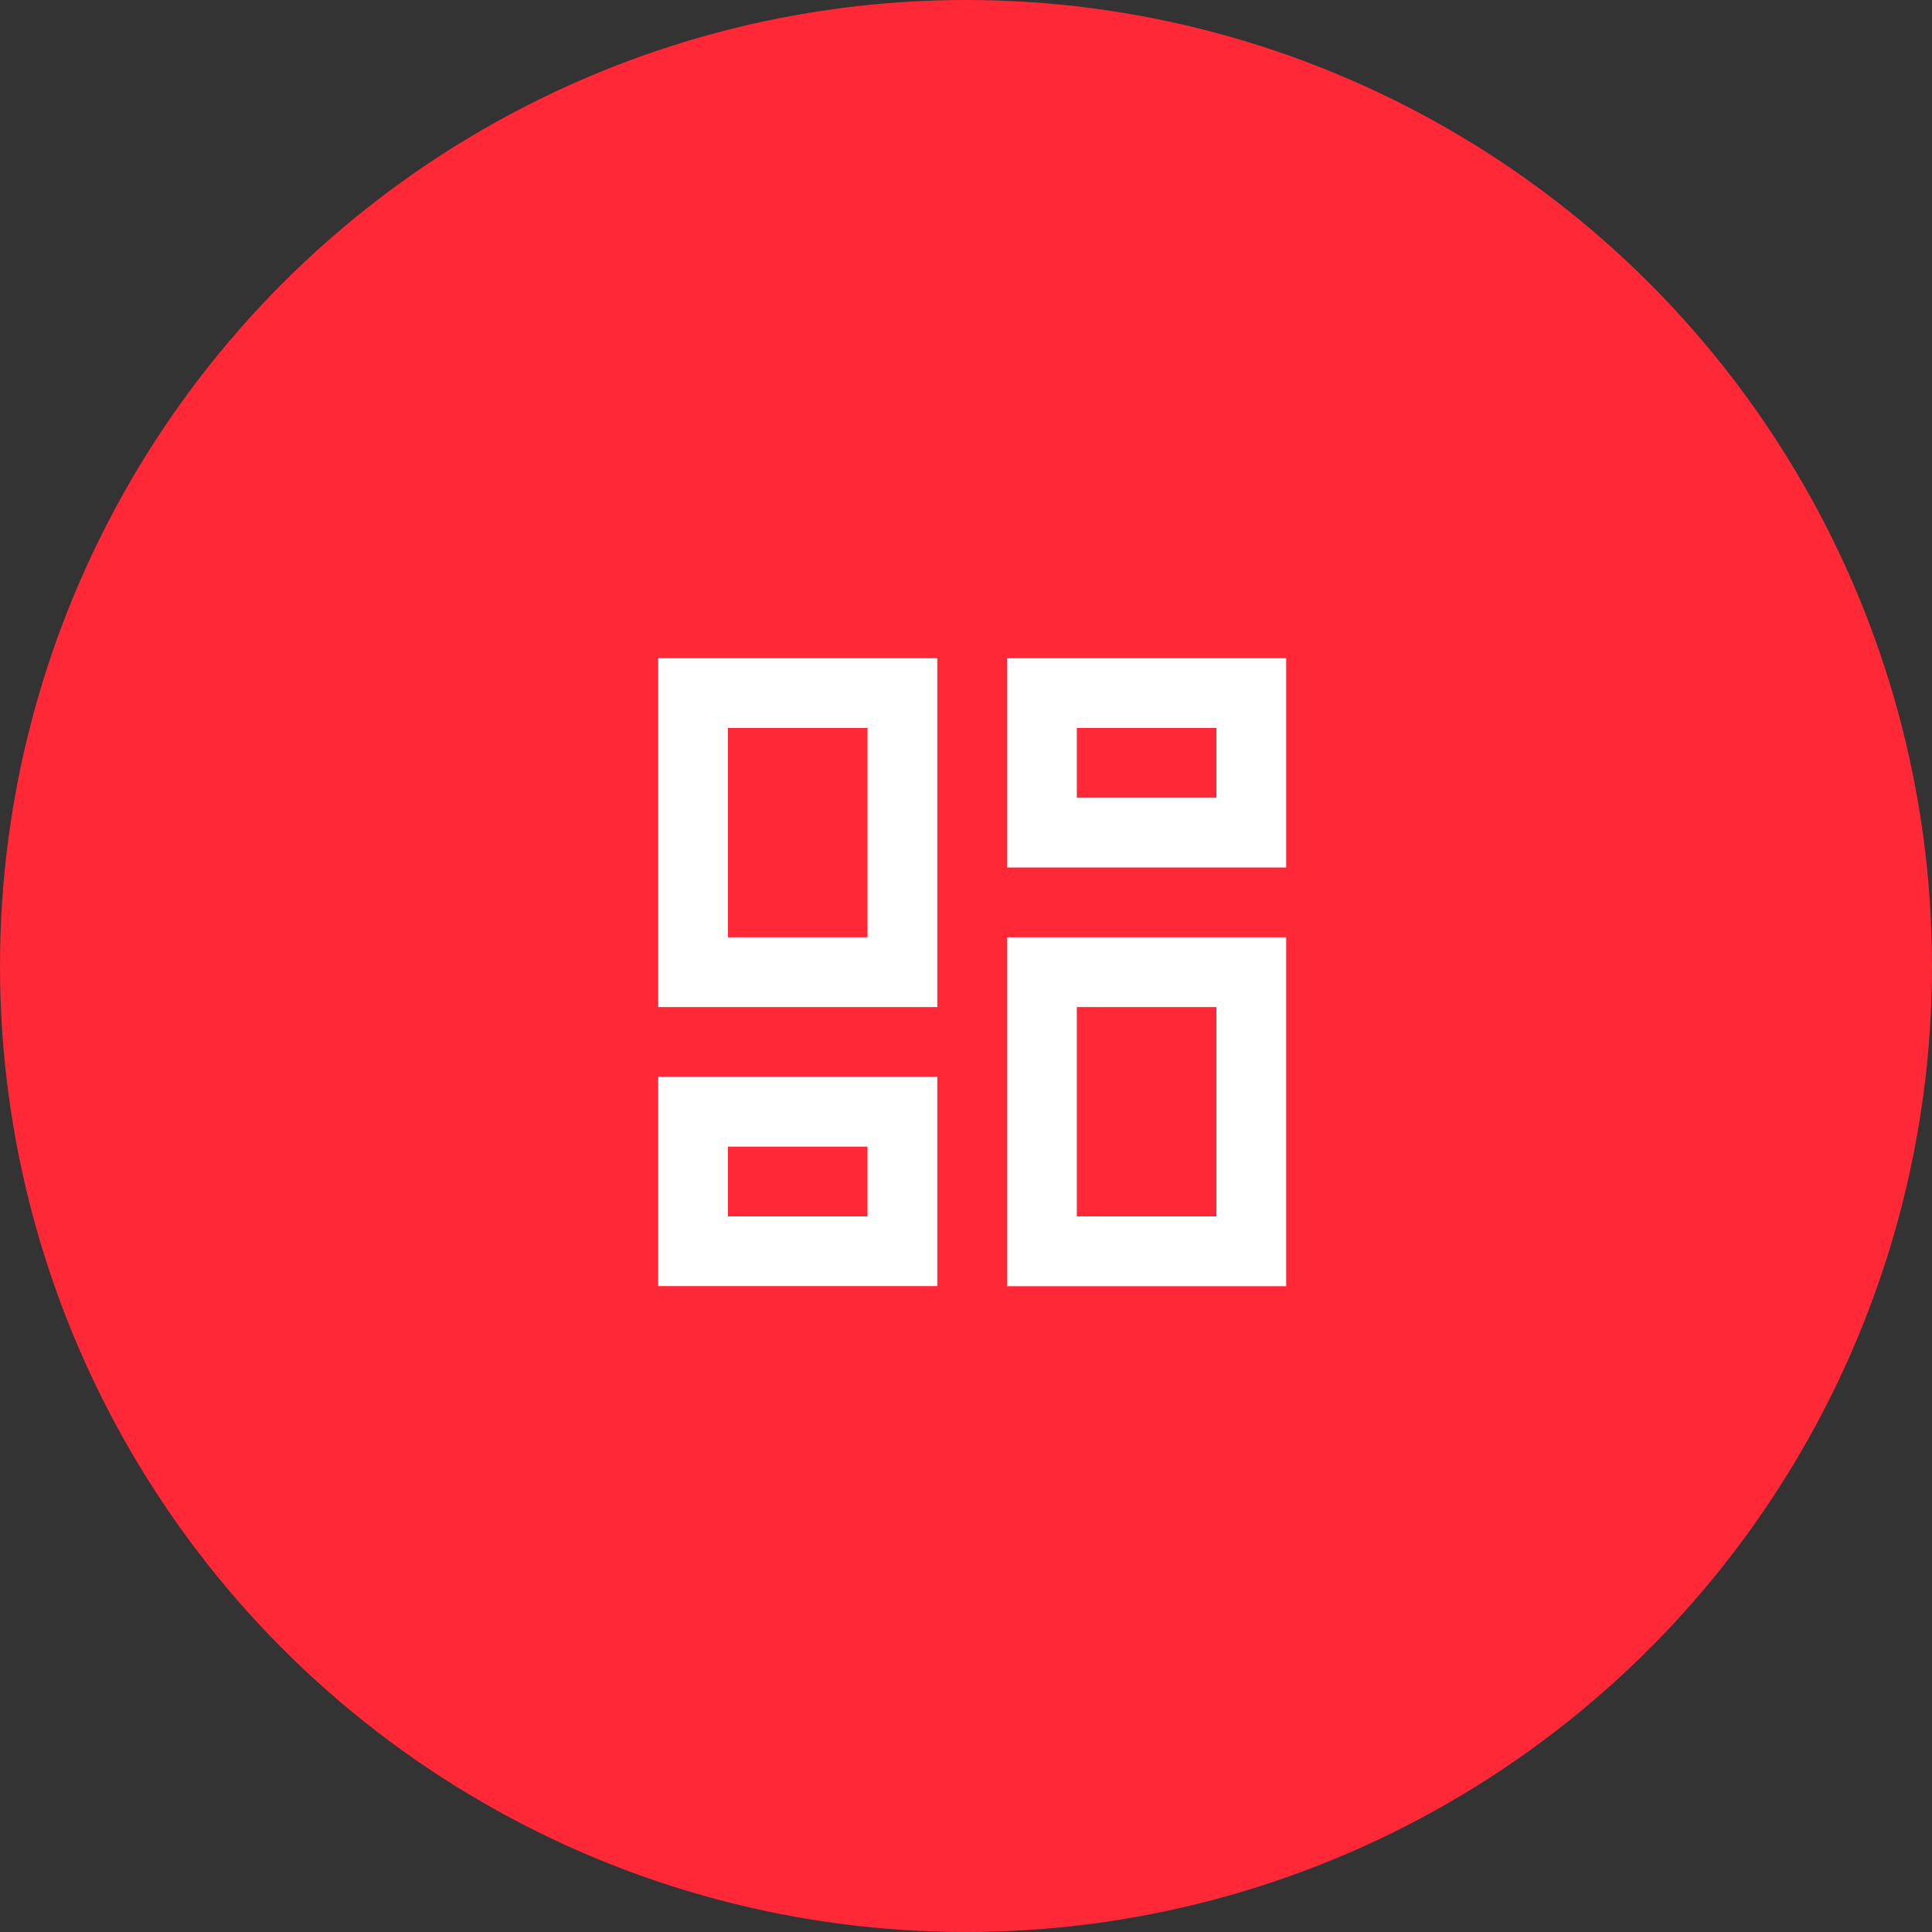 <svg xmlns="http://www.w3.org/2000/svg" width="156" height="156" viewBox="0 0 156 156">
  <rect x="0" y="0" width="156" height="156" fill="#333333" stroke="none"/>
  <g id="containers-as-a-service-1" transform="translate(21102 -14297)">
    <g id="Group_1454" data-name="Group 1454" transform="translate(-10 5077)">
      <circle id="Ellipse_370" data-name="Ellipse 370" cx="78" cy="78" r="78" transform="translate(-21092 9220)" fill="#ff2837"/>
    </g>
    <g id="architecture" transform="translate(-21056 14343)">
      <path id="Path_2451" data-name="Path 2451" d="M0,0H65V65H0Z" fill="none"/>
      <path id="Path_2452" data-name="Path 2452" d="M48.072,8.634v5.634H36.8V8.634H48.072m-28.17,0v16.9H8.634V8.634H19.9M48.072,31.17v16.9H36.8V31.17H48.072M19.9,42.438v5.634H8.634V42.438H19.9M53.706,3H31.17V19.9H53.706ZM25.536,3H3V31.17H25.536Zm28.17,22.536H31.17v28.17H53.706ZM25.536,36.8H3v16.9H25.536Z" transform="translate(4.147 4.147)" fill="#fff"/>
    </g>
  </g>
</svg>
